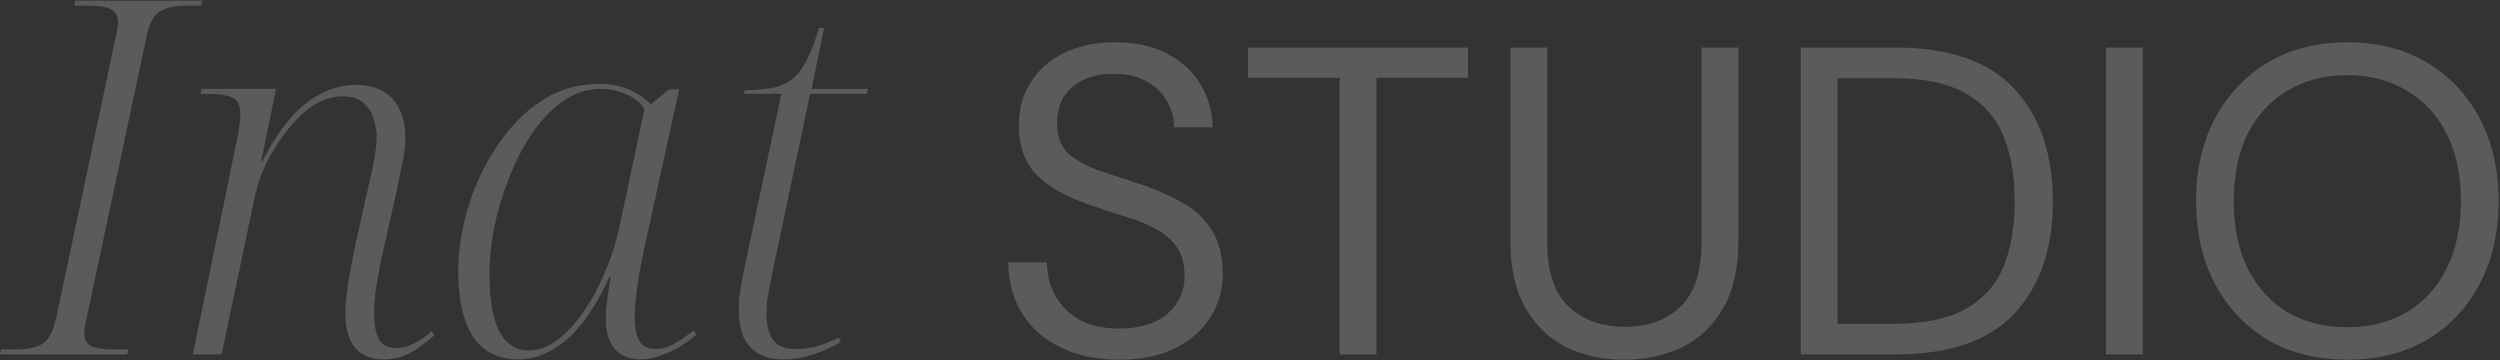 <svg xmlns="http://www.w3.org/2000/svg" width="1429" height="206" viewBox="0 0 1429 206" fill="none"><rect x="0" y="0" width="1429" height="206" fill="#333333" stroke="none"/><g opacity="0.2"><path d="M0.017 202.585L0.584 199.753H8.796C15.592 199.753 20.689 198.715 24.088 196.638C27.675 194.373 30.318 189.559 32.017 182.196L66.281 20.501C66.659 19.179 66.942 17.763 67.131 16.253C67.32 14.743 67.414 13.516 67.414 12.572C67.414 8.985 65.998 6.531 63.166 5.209C60.523 3.888 56.37 3.227 50.706 3.227H42.494L43.061 0.395H115.554L114.988 3.227H106.776C99.98 3.227 94.788 4.36 91.201 6.625C87.614 8.891 85.066 13.988 83.555 21.917L49.574 181.63C49.196 183.14 48.819 184.745 48.441 186.444C48.252 187.954 48.158 189.276 48.158 190.408C48.158 194.184 49.574 196.733 52.406 198.054C55.237 199.187 59.485 199.753 65.149 199.753H73.361L72.794 202.585H0.017ZM219.253 205.417C212.079 205.417 206.605 203.151 202.829 198.62C199.242 194.09 197.449 187.765 197.449 179.647C197.449 174.55 197.92 168.981 198.864 162.94C199.808 156.899 201.035 150.102 202.546 142.551L209.625 110.835C210.192 108.947 210.852 106.021 211.607 102.056C212.551 98.092 213.401 93.939 214.156 89.597C214.911 85.254 215.289 81.29 215.289 77.703C215.289 74.682 214.722 71.473 213.59 68.075C212.646 64.488 210.758 61.467 207.926 59.013C205.283 56.37 201.319 55.049 196.033 55.049C189.991 55.049 184.139 56.937 178.476 60.712C173.001 64.488 167.998 69.396 163.467 75.438C158.936 81.29 155.066 87.52 151.857 94.127C148.836 100.735 146.759 106.87 145.627 112.534L126.654 202.585H110.229L135.715 78.552C136.282 76.476 136.659 74.21 136.848 71.756C137.226 69.113 137.415 66.942 137.415 65.243C137.415 60.335 135.904 57.22 132.884 55.898C130.052 54.388 125.332 53.633 118.725 53.633H114.477L115.327 50.801H157.803L149.308 92.145H149.874C155.16 82.139 160.541 73.927 166.016 67.509C171.679 61.09 177.626 56.37 183.856 53.35C190.086 50.14 196.599 48.536 203.395 48.536C210.192 48.536 215.666 49.952 219.82 52.783C223.973 55.426 226.994 59.013 228.881 63.544C230.769 68.075 231.713 73.078 231.713 78.552C231.713 83.461 231.052 88.747 229.731 94.411C228.598 99.885 227.56 104.983 226.616 109.702L218.121 147.365C216.988 152.84 215.95 158.409 215.006 164.073C214.25 169.547 213.873 174.928 213.873 180.214C213.873 186.066 214.817 190.691 216.705 194.09C218.593 197.299 221.896 198.904 226.616 198.904C228.693 198.904 230.675 198.62 232.563 198.054C234.639 197.299 236.81 196.261 239.076 194.939C241.53 193.618 244.079 191.73 246.722 189.276L248.421 191.541C243.701 195.694 239.076 199.092 234.545 201.735C230.014 204.19 224.917 205.417 219.253 205.417ZM296.196 205.417C288.645 205.417 282.226 203.434 276.94 199.47C271.843 195.505 268.067 189.748 265.613 182.196C263.159 174.645 261.931 165.583 261.931 155.011C261.931 146.138 263.064 136.793 265.33 126.976C267.595 117.159 270.993 107.626 275.524 98.375C280.055 89.125 285.53 80.724 291.948 73.172C298.556 65.432 306.013 59.296 314.32 54.766C322.815 50.235 332.254 47.969 342.637 47.969C349.434 47.969 355.192 49.102 359.911 51.367C364.631 53.444 368.69 56.181 372.088 59.58L382.566 51.084H388.229L367.84 143.967C367.274 146.987 366.519 150.763 365.575 155.294C364.82 159.825 364.159 164.45 363.593 169.17C363.026 173.701 362.743 177.382 362.743 180.214C362.743 186.444 363.593 191.258 365.292 194.656C367.18 197.865 370.2 199.47 374.354 199.47C378.129 199.47 381.716 198.526 385.114 196.638C388.512 194.75 392.288 192.202 396.442 188.992L398.141 191.258C395.498 193.523 392.383 195.789 388.796 198.054C385.398 200.131 381.716 201.83 377.752 203.151C373.976 204.662 370.106 205.417 366.141 205.417C359.723 205.417 354.72 203.34 351.133 199.187C347.735 194.845 346.13 188.898 346.319 181.347C346.319 178.326 346.602 174.739 347.168 170.586C347.735 166.432 348.395 162.374 349.151 158.409H348.301C340.75 174.833 332.537 186.821 323.664 194.373C314.792 201.735 305.635 205.417 296.196 205.417ZM301.86 200.32C307.901 200.32 313.564 198.243 318.85 194.09C324.325 189.936 329.328 184.462 333.859 177.665C338.579 170.869 342.543 163.506 345.752 155.577C349.151 147.648 351.699 140.002 353.398 132.64L368.407 62.411C366.141 58.636 362.649 55.804 357.929 53.916C353.398 51.839 348.679 50.801 343.77 50.801C335.652 50.801 328.195 53.255 321.399 58.164C314.792 62.883 308.845 69.208 303.559 77.137C298.462 84.877 294.119 93.467 290.533 102.906C286.946 112.156 284.208 121.407 282.32 130.657C280.621 139.908 279.772 148.309 279.772 155.86C279.772 166.999 280.716 175.777 282.604 182.196C284.491 188.615 287.134 193.24 290.533 196.072C293.931 198.904 297.706 200.32 301.86 200.32ZM448.354 205.417C442.124 205.417 437.121 204.284 433.345 202.019C429.57 199.753 426.738 196.544 424.85 192.391C423.151 188.048 422.301 182.951 422.301 177.099C422.301 175.022 422.396 172.662 422.585 170.019C422.962 167.376 423.434 164.261 424.001 160.674C424.756 157.088 425.605 152.934 426.549 148.215L446.655 53.633H425.133L425.7 51.651C431.93 51.462 437.216 50.99 441.558 50.235C446.089 49.291 449.864 47.592 452.885 45.137C456.094 42.683 458.832 39.096 461.097 34.377C463.551 29.657 465.911 23.521 468.176 15.97H471.008L463.929 50.801H496.211L495.362 53.633H463.079L442.69 150.197C441.558 155.294 440.614 159.731 439.859 163.506C439.292 167.093 438.82 170.114 438.443 172.568C438.254 175.022 438.159 177.288 438.159 179.364C438.159 186.161 439.481 191.258 442.124 194.656C444.767 197.865 448.92 199.47 454.584 199.47C459.304 199.47 463.646 198.904 467.61 197.771C471.763 196.449 475.728 194.845 479.504 192.957L480.636 195.505C475.539 198.526 470.253 200.886 464.778 202.585C459.304 204.473 453.829 205.417 448.354 205.417ZM639.791 205.592C626.926 205.592 615.733 203.253 606.21 198.575C596.687 193.897 589.336 187.382 584.157 179.028C578.978 170.675 576.389 160.985 576.389 149.959H598.442C598.442 156.809 600.029 163.157 603.203 169.004C606.377 174.685 610.972 179.279 616.986 182.787C623.167 186.129 630.769 187.8 639.791 187.8C651.652 187.8 660.841 184.959 667.357 179.279C673.872 173.599 677.13 166.498 677.13 157.978C677.13 150.961 675.627 145.364 672.619 141.188C669.612 136.844 665.519 133.336 660.34 130.663C655.328 127.989 649.481 125.65 642.798 123.646C636.282 121.641 629.432 119.385 622.249 116.879C608.716 112.202 598.692 106.438 592.176 99.588C585.661 92.571 582.403 83.466 582.403 72.272C582.236 62.917 584.408 54.647 588.919 47.463C593.429 40.112 599.778 34.432 607.964 30.422C616.318 26.245 626.175 24.157 637.535 24.157C648.729 24.157 658.419 26.245 666.605 30.422C674.958 34.599 681.39 40.363 685.901 47.714C690.579 55.065 693.002 63.418 693.169 72.774H671.116C671.116 67.929 669.863 63.167 667.357 58.489C664.851 53.645 661.008 49.718 655.829 46.711C650.817 43.704 644.469 42.2 636.783 42.2C627.261 42.033 619.408 44.456 613.227 49.468C607.213 54.48 604.205 61.413 604.205 70.268C604.205 77.786 606.294 83.549 610.47 87.559C614.814 91.569 620.829 94.91 628.514 97.583C636.199 100.089 645.053 103.013 655.077 106.354C663.431 109.361 670.949 112.87 677.631 116.879C684.314 120.889 689.493 126.068 693.169 132.417C697.011 138.765 698.932 146.868 698.932 156.725C698.932 165.078 696.761 173.014 692.417 180.532C688.073 187.883 681.474 193.897 672.619 198.575C663.932 203.253 652.989 205.592 639.791 205.592ZM765.723 202.585V44.456H713.348V27.164H839.15V44.456H786.774V202.585H765.723ZM928.256 205.592C916.227 205.592 905.284 203.253 895.427 198.575C885.737 193.73 877.969 186.296 872.121 176.272C866.274 166.248 863.35 153.467 863.35 137.93V27.164H884.401V138.181C884.401 155.221 888.494 167.584 896.68 175.269C904.866 182.955 915.559 186.797 928.757 186.797C941.955 186.797 952.564 182.955 960.583 175.269C968.603 167.584 972.612 155.221 972.612 138.181V27.164H993.663V137.93C993.663 153.467 990.739 166.248 984.892 176.272C979.044 186.296 971.192 193.73 961.335 198.575C951.478 203.253 940.452 205.592 928.256 205.592ZM1029.31 202.585V27.164H1083.19C1114.1 27.164 1136.82 35.017 1151.35 50.721C1166.06 66.425 1173.41 87.977 1173.41 115.376C1173.41 142.274 1166.06 163.575 1151.35 179.279C1136.82 194.816 1114.1 202.585 1083.19 202.585H1029.31ZM1050.36 185.043H1082.69C1099.73 185.043 1113.26 182.286 1123.29 176.773C1133.48 171.093 1140.74 163.074 1145.09 152.715C1149.43 142.19 1151.6 129.744 1151.6 115.376C1151.6 100.674 1149.43 88.06 1145.09 77.535C1140.74 67.01 1133.48 58.907 1123.29 53.227C1113.26 47.547 1099.73 44.706 1082.69 44.706H1050.36V185.043ZM1203.8 202.585V27.164H1224.85V202.585H1203.8ZM1341.74 205.592C1324.53 205.592 1309.41 201.833 1296.38 194.315C1283.51 186.63 1273.41 175.938 1266.06 162.238C1258.87 148.539 1255.28 132.751 1255.28 114.875C1255.28 96.998 1258.87 81.294 1266.06 67.762C1273.41 54.062 1283.51 43.37 1296.38 35.685C1309.41 28 1324.53 24.157 1341.74 24.157C1359.11 24.157 1374.23 28 1387.1 35.685C1400.13 43.37 1410.24 54.062 1417.42 67.762C1424.6 81.294 1428.19 96.998 1428.19 114.875C1428.19 132.751 1424.6 148.539 1417.42 162.238C1410.24 175.938 1400.13 186.63 1387.1 194.315C1374.23 201.833 1359.11 205.592 1341.74 205.592ZM1341.74 187.048C1354.6 187.048 1365.88 184.208 1375.57 178.527C1385.43 172.68 1393.03 164.41 1398.37 153.718C1403.89 142.858 1406.64 129.911 1406.64 114.875C1406.64 99.839 1403.89 86.974 1398.37 76.282C1393.03 65.59 1385.43 57.404 1375.57 51.723C1365.88 45.876 1354.6 42.952 1341.74 42.952C1328.87 42.952 1317.51 45.876 1307.66 51.723C1297.97 57.404 1290.36 65.59 1284.85 76.282C1279.5 86.974 1276.83 99.839 1276.83 114.875C1276.83 129.911 1279.5 142.858 1284.85 153.718C1290.36 164.41 1297.97 172.68 1307.66 178.527C1317.51 184.208 1328.87 187.048 1341.74 187.048Z" fill="#FFFBF8"></path></g></svg>